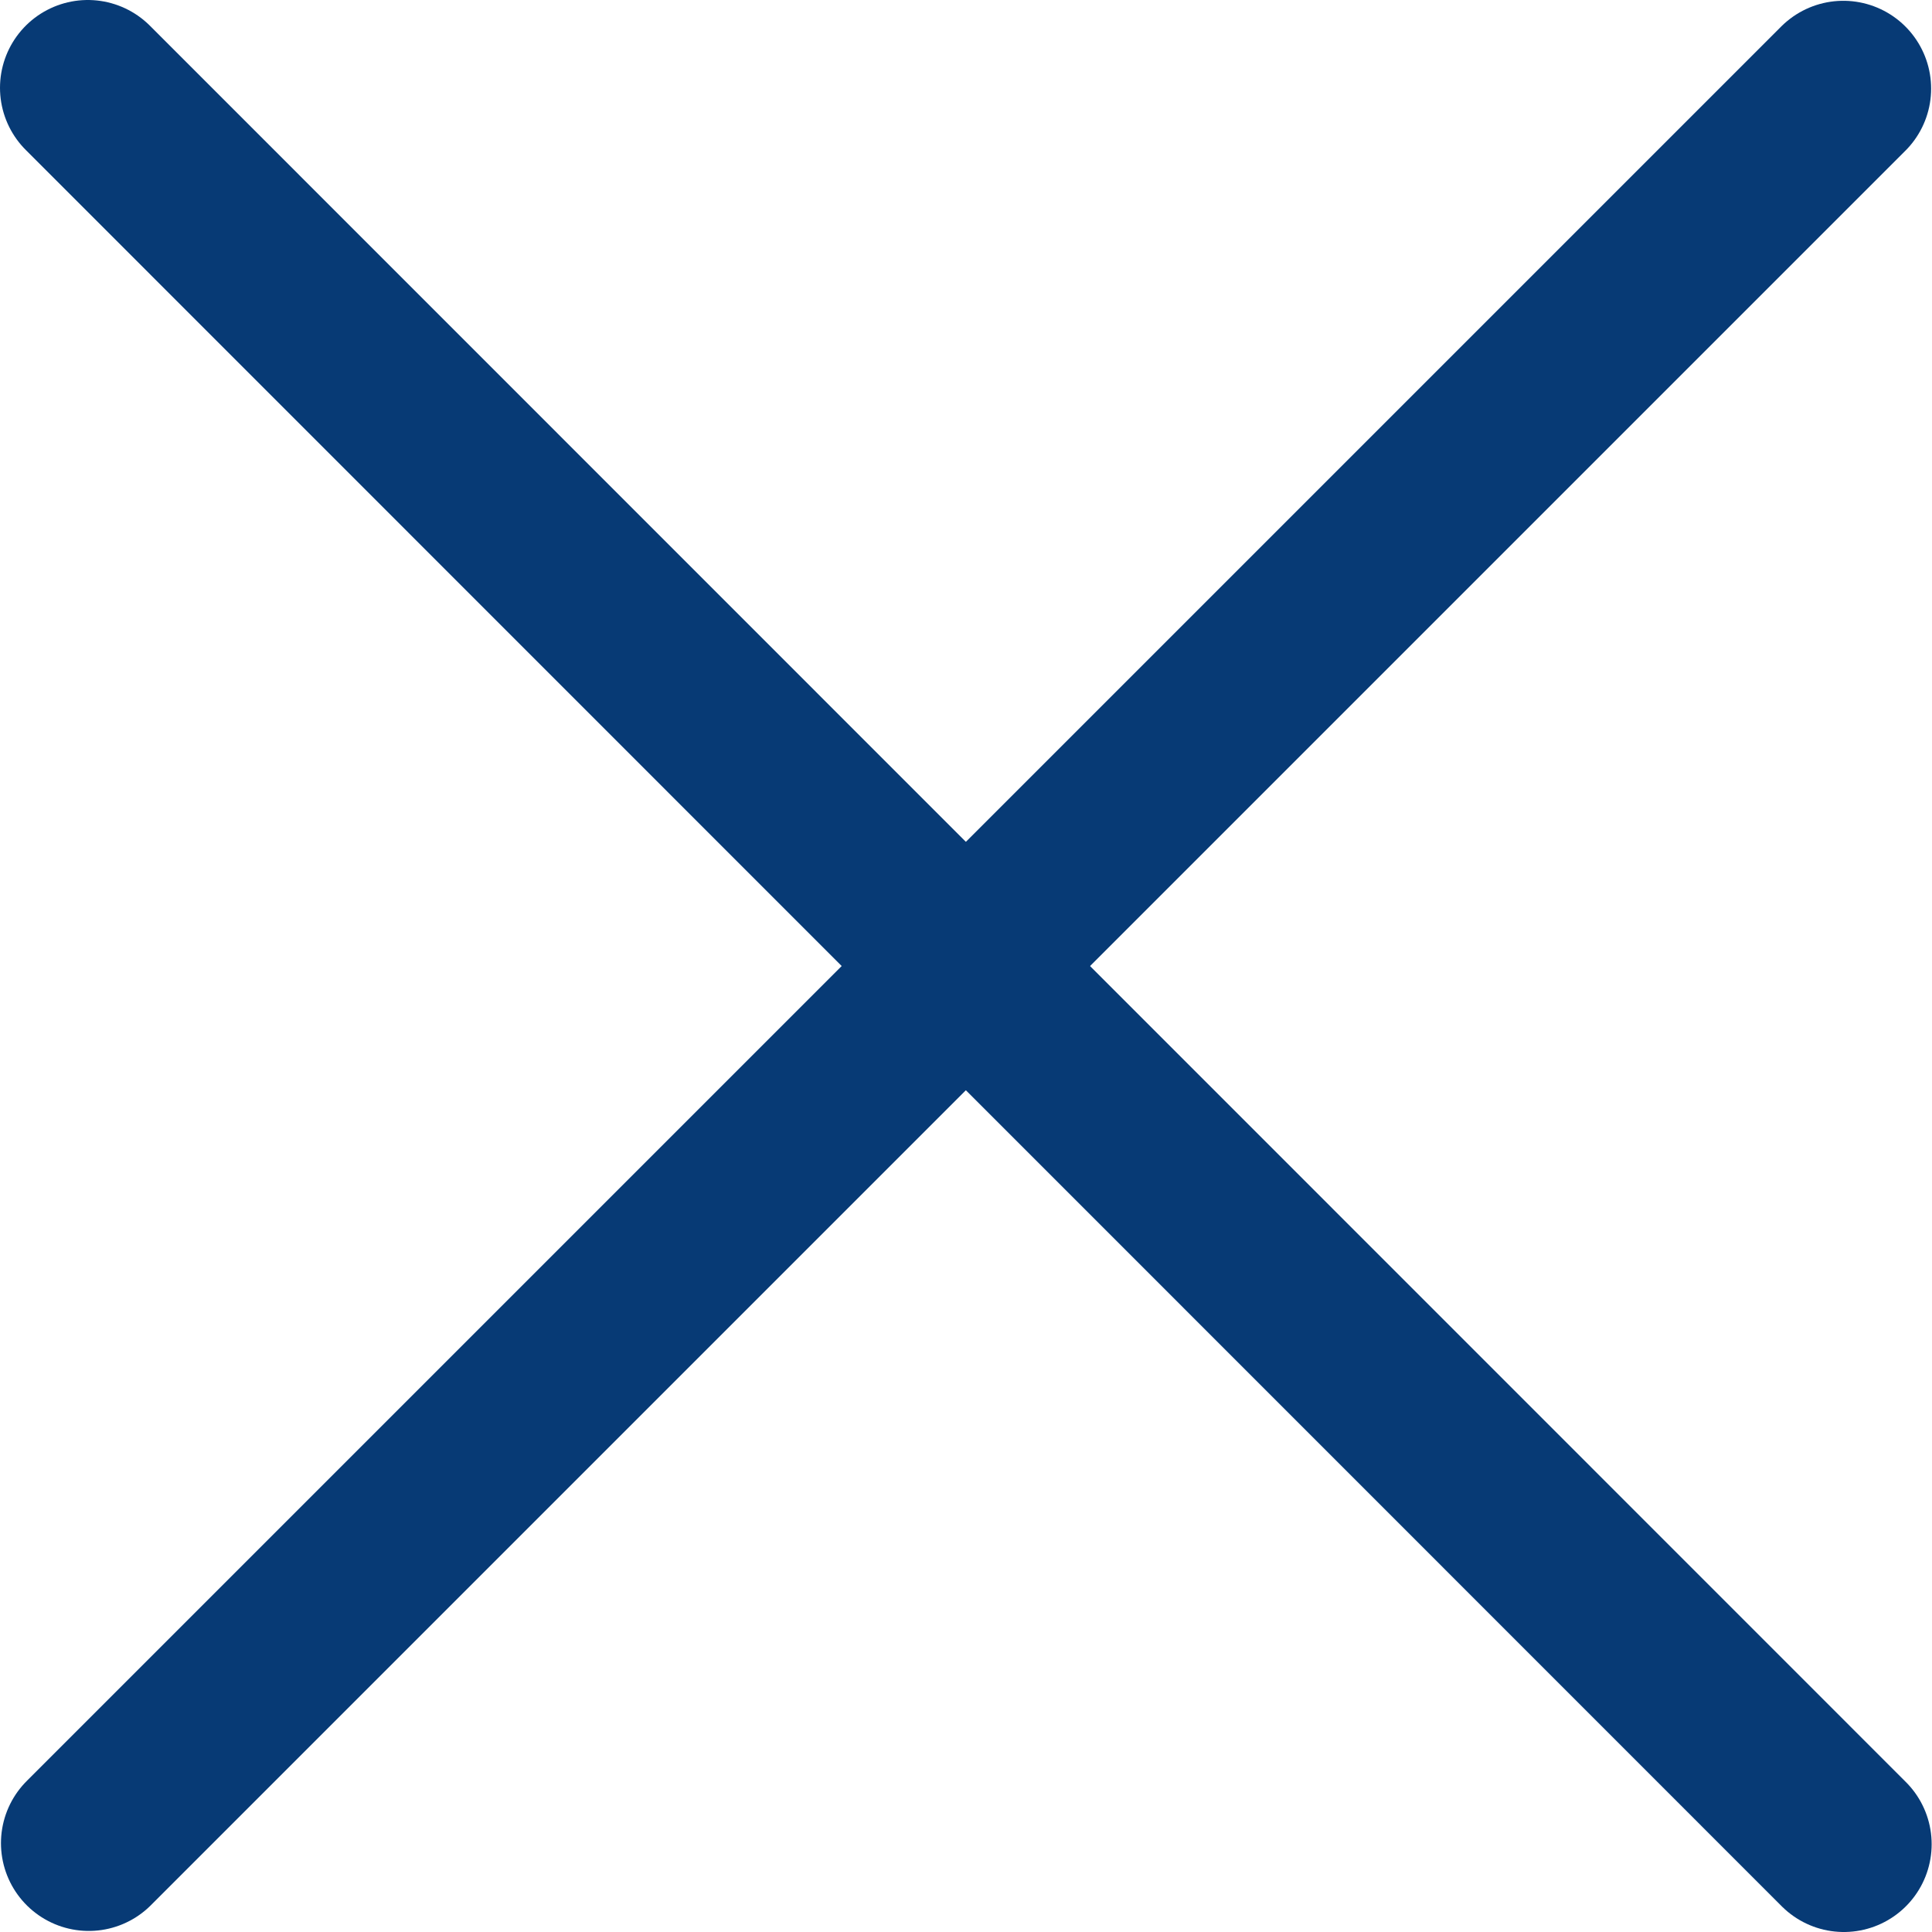 <svg fill="none" height="22" viewBox="0 0 22 22" width="22" xmlns="http://www.w3.org/2000/svg"><g stroke="#073a75" stroke-linecap="round" stroke-linejoin="round" stroke-width="2"><path d="m20.99 1.009-19.979 19.979"/><path d="m20.996 21-19.996-20"/></g></svg>